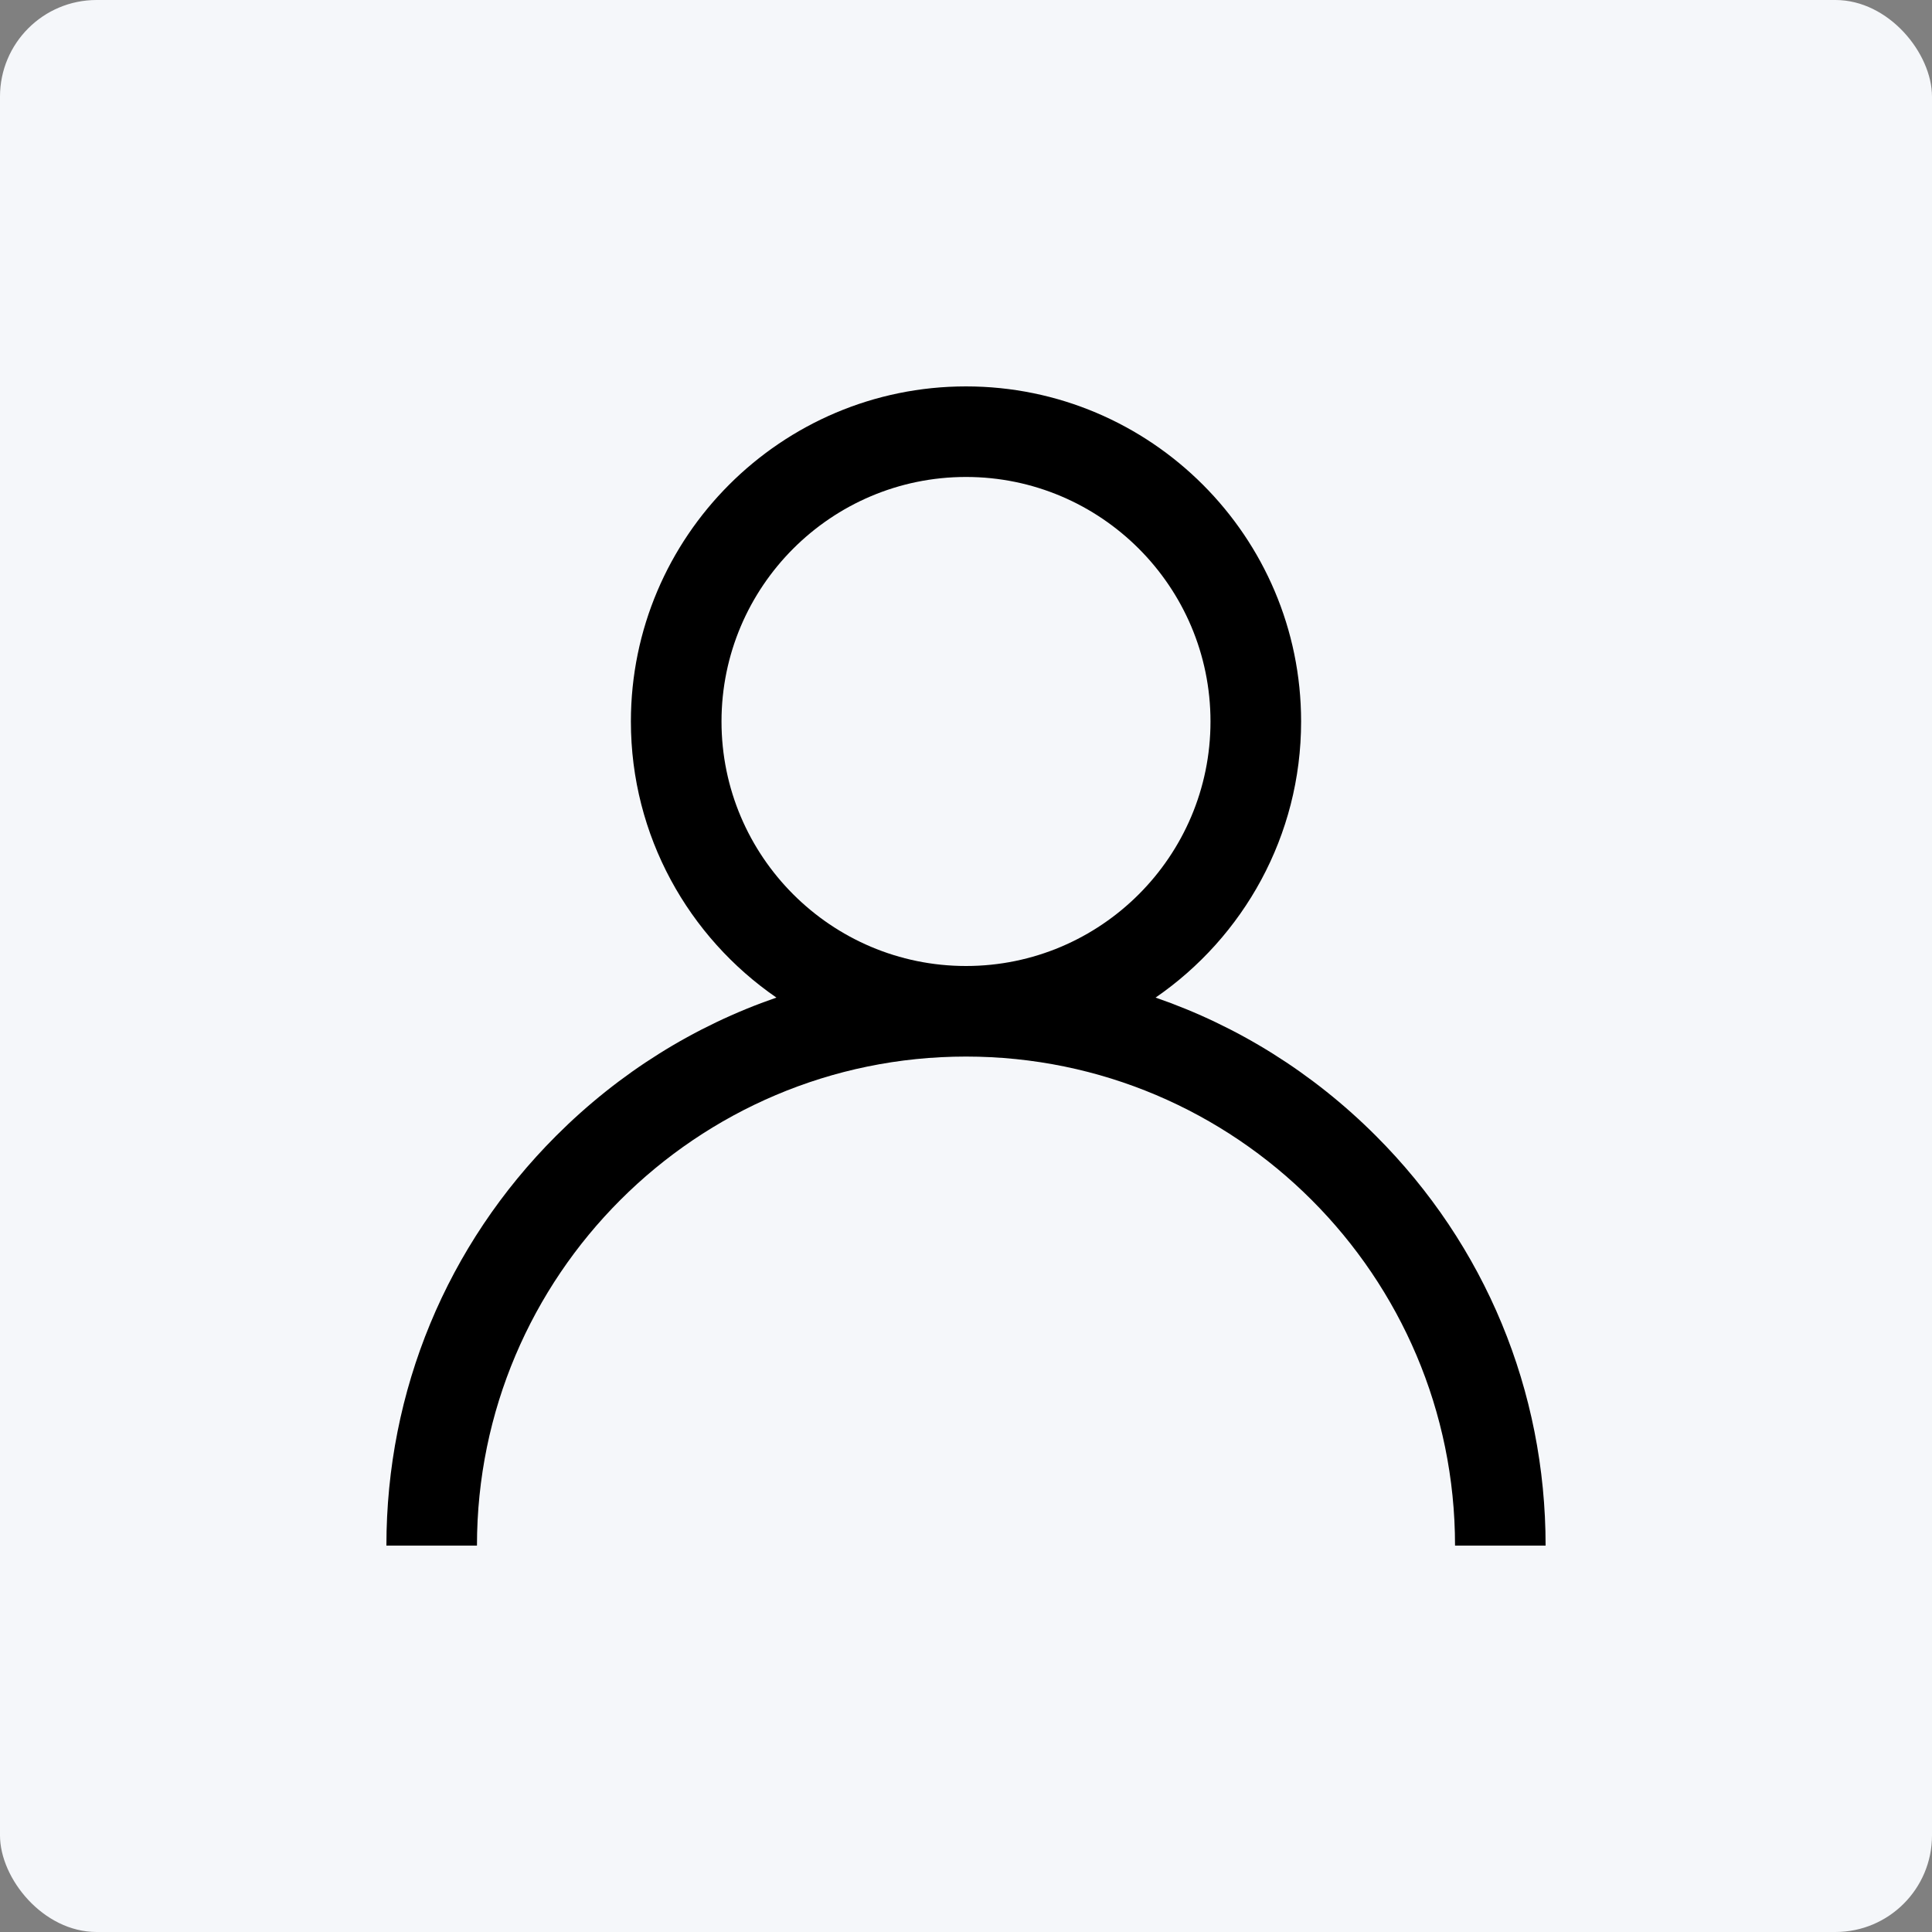 <svg width="40" height="40" viewBox="0 0 40 40" fill="none" xmlns="http://www.w3.org/2000/svg">
<rect x="0" y="0" width="40" height="40" fill="#808080" stroke="none"/>
<rect width="40" height="40" rx="2" fill="#F5F7FA"/>
<path d="M28.485 23.515C27.178 22.208 25.623 21.24 23.925 20.654C25.743 19.402 26.938 17.307 26.938 14.938C26.938 11.112 23.825 8 20 8C16.175 8 13.062 11.112 13.062 14.938C13.062 17.307 14.257 19.402 16.075 20.654C14.377 21.24 12.822 22.208 11.515 23.515C9.248 25.781 8 28.795 8 32H9.875C9.875 26.417 14.417 21.875 20 21.875C25.583 21.875 30.125 26.417 30.125 32H32C32 28.795 30.752 25.781 28.485 23.515ZM20 20C17.209 20 14.938 17.729 14.938 14.938C14.938 12.146 17.209 9.875 20 9.875C22.791 9.875 25.062 12.146 25.062 14.938C25.062 17.729 22.791 20 20 20Z" fill="black"/>
</svg>
